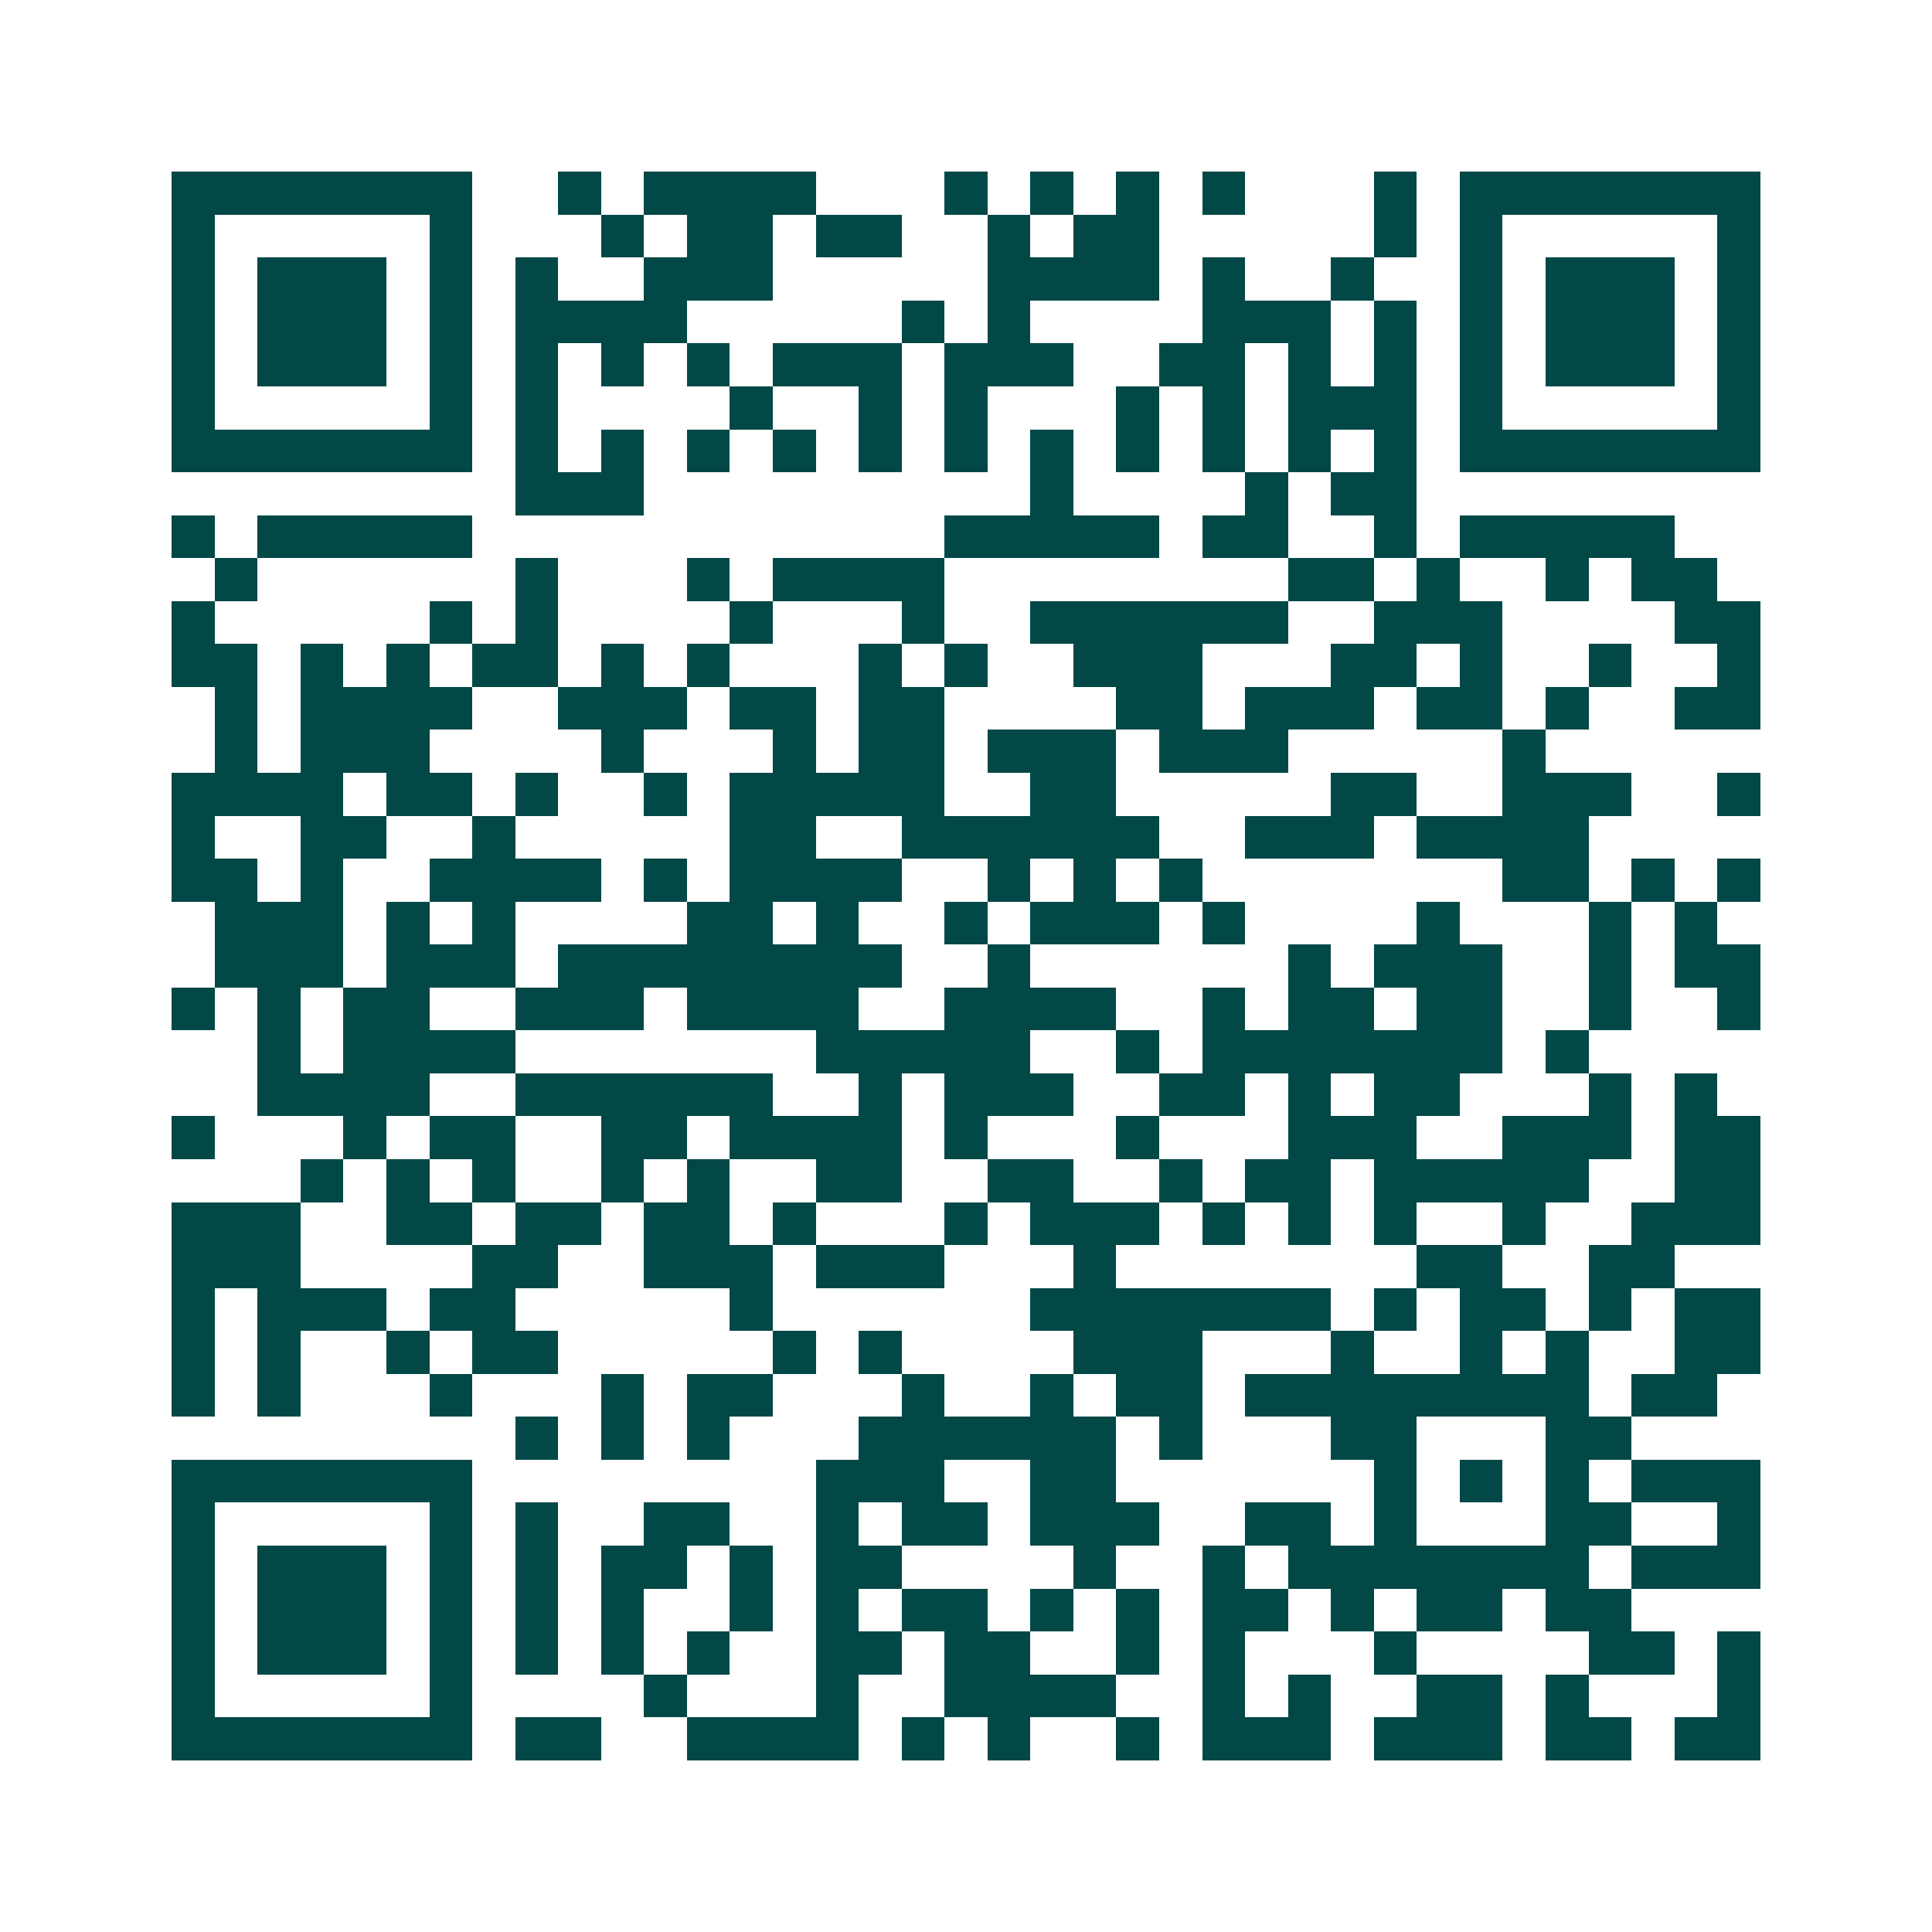 <svg xmlns="http://www.w3.org/2000/svg" width="200" height="200" viewBox="0 0 45 45" shape-rendering="crispEdges"><path fill="#ffffff" d="M0 0h45v45H0z"/><path stroke="#014847" d="M4 4.5h7m2 0h1m1 0h4m3 0h1m1 0h1m1 0h1m1 0h1m3 0h1m1 0h7M4 5.5h1m5 0h1m3 0h1m1 0h2m1 0h2m2 0h1m1 0h2m5 0h1m1 0h1m5 0h1M4 6.5h1m1 0h3m1 0h1m1 0h1m2 0h3m5 0h4m1 0h1m2 0h1m2 0h1m1 0h3m1 0h1M4 7.5h1m1 0h3m1 0h1m1 0h4m5 0h1m1 0h1m4 0h3m1 0h1m1 0h1m1 0h3m1 0h1M4 8.5h1m1 0h3m1 0h1m1 0h1m1 0h1m1 0h1m1 0h3m1 0h3m2 0h2m1 0h1m1 0h1m1 0h1m1 0h3m1 0h1M4 9.5h1m5 0h1m1 0h1m4 0h1m2 0h1m1 0h1m3 0h1m1 0h1m1 0h3m1 0h1m5 0h1M4 10.5h7m1 0h1m1 0h1m1 0h1m1 0h1m1 0h1m1 0h1m1 0h1m1 0h1m1 0h1m1 0h1m1 0h1m1 0h7M12 11.5h3m9 0h1m4 0h1m1 0h2M4 12.5h1m1 0h5m11 0h5m1 0h2m2 0h1m1 0h5M5 13.5h1m6 0h1m3 0h1m1 0h4m8 0h2m1 0h1m2 0h1m1 0h2M4 14.5h1m5 0h1m1 0h1m4 0h1m3 0h1m2 0h6m2 0h3m4 0h2M4 15.5h2m1 0h1m1 0h1m1 0h2m1 0h1m1 0h1m3 0h1m1 0h1m2 0h3m3 0h2m1 0h1m2 0h1m2 0h1M5 16.5h1m1 0h4m2 0h3m1 0h2m1 0h2m4 0h2m1 0h3m1 0h2m1 0h1m2 0h2M5 17.5h1m1 0h3m4 0h1m3 0h1m1 0h2m1 0h3m1 0h3m5 0h1M4 18.5h4m1 0h2m1 0h1m2 0h1m1 0h5m2 0h2m5 0h2m2 0h3m2 0h1M4 19.5h1m2 0h2m2 0h1m5 0h2m2 0h6m2 0h3m1 0h4M4 20.5h2m1 0h1m2 0h4m1 0h1m1 0h4m2 0h1m1 0h1m1 0h1m7 0h2m1 0h1m1 0h1M5 21.5h3m1 0h1m1 0h1m4 0h2m1 0h1m2 0h1m1 0h3m1 0h1m4 0h1m3 0h1m1 0h1M5 22.5h3m1 0h3m1 0h8m2 0h1m6 0h1m1 0h3m2 0h1m1 0h2M4 23.5h1m1 0h1m1 0h2m2 0h3m1 0h4m2 0h4m2 0h1m1 0h2m1 0h2m2 0h1m2 0h1M6 24.5h1m1 0h4m7 0h5m2 0h1m1 0h7m1 0h1M6 25.5h4m2 0h6m2 0h1m1 0h3m2 0h2m1 0h1m1 0h2m3 0h1m1 0h1M4 26.5h1m3 0h1m1 0h2m2 0h2m1 0h4m1 0h1m3 0h1m3 0h3m2 0h3m1 0h2M7 27.5h1m1 0h1m1 0h1m2 0h1m1 0h1m2 0h2m2 0h2m2 0h1m1 0h2m1 0h5m2 0h2M4 28.5h3m2 0h2m1 0h2m1 0h2m1 0h1m3 0h1m1 0h3m1 0h1m1 0h1m1 0h1m2 0h1m2 0h3M4 29.5h3m4 0h2m2 0h3m1 0h3m3 0h1m7 0h2m2 0h2M4 30.5h1m1 0h3m1 0h2m5 0h1m6 0h7m1 0h1m1 0h2m1 0h1m1 0h2M4 31.5h1m1 0h1m2 0h1m1 0h2m5 0h1m1 0h1m4 0h3m3 0h1m2 0h1m1 0h1m2 0h2M4 32.5h1m1 0h1m3 0h1m3 0h1m1 0h2m3 0h1m2 0h1m1 0h2m1 0h8m1 0h2M12 33.5h1m1 0h1m1 0h1m3 0h6m1 0h1m3 0h2m3 0h2M4 34.5h7m8 0h3m2 0h2m6 0h1m1 0h1m1 0h1m1 0h3M4 35.5h1m5 0h1m1 0h1m2 0h2m2 0h1m1 0h2m1 0h3m2 0h2m1 0h1m3 0h2m2 0h1M4 36.5h1m1 0h3m1 0h1m1 0h1m1 0h2m1 0h1m1 0h2m4 0h1m2 0h1m1 0h7m1 0h3M4 37.5h1m1 0h3m1 0h1m1 0h1m1 0h1m2 0h1m1 0h1m1 0h2m1 0h1m1 0h1m1 0h2m1 0h1m1 0h2m1 0h2M4 38.5h1m1 0h3m1 0h1m1 0h1m1 0h1m1 0h1m2 0h2m1 0h2m2 0h1m1 0h1m3 0h1m4 0h2m1 0h1M4 39.5h1m5 0h1m4 0h1m3 0h1m2 0h4m2 0h1m1 0h1m2 0h2m1 0h1m3 0h1M4 40.5h7m1 0h2m2 0h4m1 0h1m1 0h1m2 0h1m1 0h3m1 0h3m1 0h2m1 0h2"/></svg>
